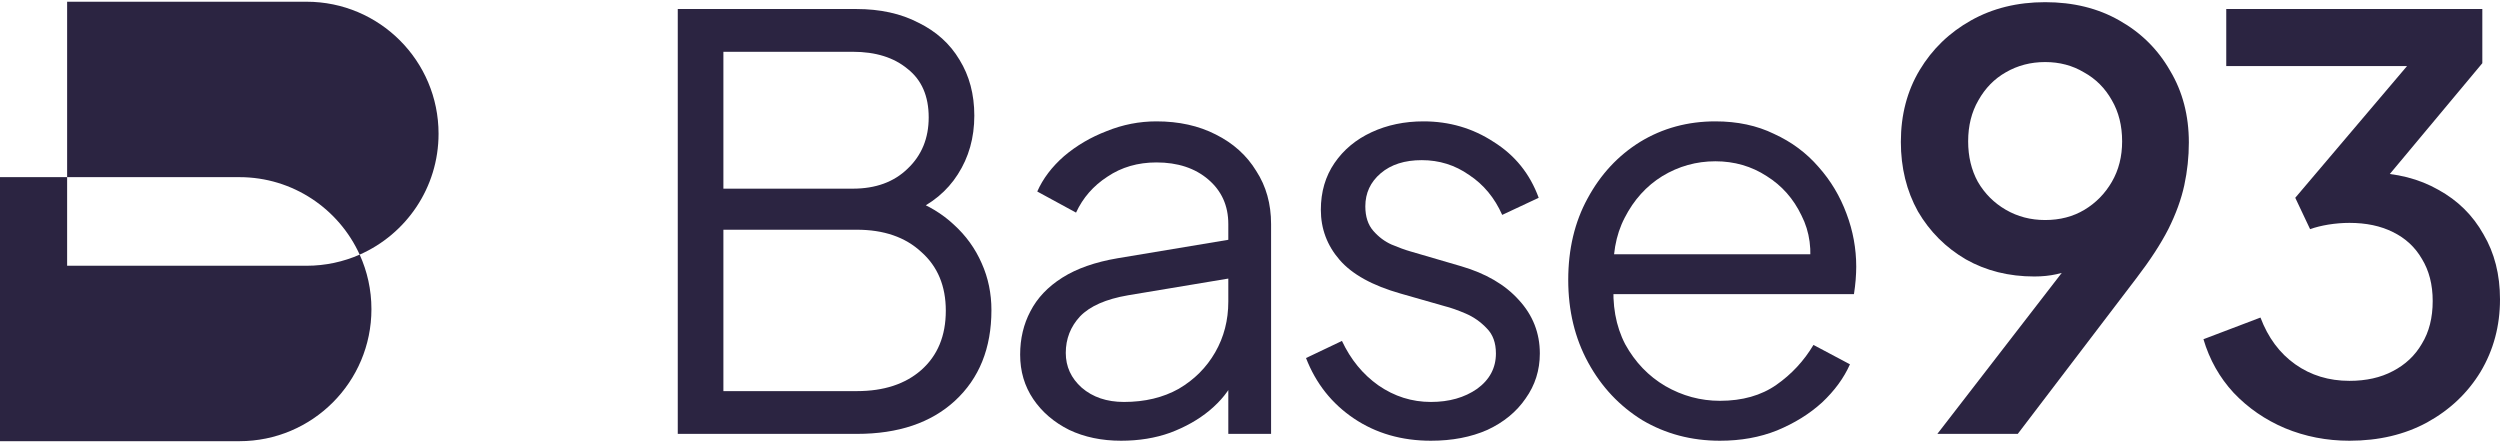 <svg width="1075" height="190" viewBox="0 0 1075 190" fill="none" xmlns="http://www.w3.org/2000/svg">
<path d="M28.863 114.275H131.812C139.94 114.275 147.669 112.566 154.659 109.489C157.906 116.638 159.716 124.578 159.716 132.94C159.716 164.291 134.3 189.707 102.949 189.707H0V76.174H28.863V114.275ZM131.812 0.742C163.164 0.742 188.579 26.158 188.579 57.509C188.579 80.732 174.633 100.698 154.659 109.489C145.733 89.839 125.938 76.174 102.949 76.174H28.863V0.742H131.812Z" fill="#2B2441"/>
<path d="M739.571 189.514C727.31 189.514 716.193 186.571 706.22 180.686C696.411 174.637 688.646 166.381 682.924 155.918C677.202 145.455 674.341 133.603 674.341 120.36C674.341 107.118 677.12 95.429 682.679 85.293C688.237 74.993 695.757 66.901 705.239 61.016C714.885 55.13 725.675 52.188 737.609 52.188C747.091 52.188 755.511 53.986 762.867 57.583C770.388 61.016 776.764 65.757 781.995 71.806C787.227 77.691 791.232 84.394 794.011 91.914C796.79 99.271 798.18 106.873 798.18 114.72C798.18 116.355 798.098 118.235 797.935 120.36C797.771 122.322 797.526 124.366 797.199 126.491H686.112V109.325H786.654L777.826 116.682C779.298 107.69 778.235 99.68 774.638 92.65C771.205 85.457 766.219 79.816 759.68 75.729C753.14 71.479 745.783 69.353 737.609 69.353C729.435 69.353 721.833 71.479 714.803 75.729C707.937 79.98 702.542 85.947 698.618 93.631C694.695 101.151 693.141 110.143 693.959 120.606C693.141 131.069 694.776 140.224 698.863 148.071C703.114 155.755 708.836 161.722 716.029 165.972C723.386 170.223 731.233 172.348 739.571 172.348C749.217 172.348 757.309 170.059 763.848 165.482C770.388 160.904 775.701 155.182 779.788 148.316L795.482 156.654C792.867 162.539 788.861 168.016 783.466 173.084C778.071 177.988 771.614 181.994 764.094 185.1C756.737 188.043 748.563 189.514 739.571 189.514Z" fill="#2B2441"/>
<path d="M615.291 189.514C602.703 189.514 591.668 186.326 582.186 179.95C572.704 173.574 565.837 164.91 561.587 153.956L577.036 146.6C580.796 154.61 586.028 160.986 592.731 165.727C599.597 170.468 607.117 172.839 615.291 172.839C623.139 172.839 629.76 170.959 635.155 167.199C640.55 163.275 643.247 158.207 643.247 151.994C643.247 147.417 641.939 143.82 639.324 141.205C636.708 138.425 633.683 136.3 630.25 134.829C626.817 133.357 623.793 132.295 621.177 131.641L602.294 126.246C590.197 122.813 581.45 117.99 576.055 111.777C570.66 105.565 567.963 98.372 567.963 90.198C567.963 82.514 569.925 75.811 573.848 70.089C577.772 64.367 583.085 59.953 589.788 56.847C596.491 53.741 603.929 52.188 612.103 52.188C623.22 52.188 633.275 55.13 642.266 61.016C651.421 66.738 657.879 74.748 661.639 85.048L645.945 92.405C642.675 85.048 637.934 79.326 631.722 75.239C625.673 70.988 618.888 68.863 611.368 68.863C604.011 68.863 598.126 70.743 593.712 74.503C589.297 78.263 587.09 83.004 587.09 88.726C587.09 93.14 588.235 96.655 590.524 99.271C592.812 101.887 595.428 103.848 598.371 105.156C601.477 106.464 604.174 107.445 606.463 108.099L628.288 114.475C638.915 117.581 647.171 122.404 653.056 128.943C659.105 135.483 662.13 143.166 662.13 151.994C662.13 159.188 660.086 165.645 655.999 171.367C652.075 177.089 646.599 181.585 639.569 184.855C632.539 187.961 624.447 189.514 615.291 189.514Z" fill="#2B2441"/>
<path d="M482.069 189.514C473.731 189.514 466.293 187.961 459.753 184.855C453.214 181.585 448.064 177.171 444.304 171.613C440.544 166.054 438.664 159.678 438.664 152.485C438.664 145.619 440.135 139.406 443.078 133.848C446.021 128.126 450.598 123.303 456.811 119.379C463.023 115.456 470.952 112.677 480.598 111.042L532.095 102.459V119.134L485.012 126.981C475.53 128.616 468.663 131.641 464.413 136.055C460.326 140.469 458.282 145.7 458.282 151.749C458.282 157.635 460.571 162.621 465.148 166.708C469.89 170.795 475.938 172.839 483.295 172.839C492.287 172.839 500.134 170.959 506.837 167.199C513.54 163.275 518.771 158.043 522.531 151.504C526.292 144.965 528.172 137.69 528.172 129.679V96.328C528.172 88.481 525.311 82.105 519.589 77.201C513.867 72.296 506.428 69.844 497.273 69.844C489.262 69.844 482.233 71.887 476.184 75.974C470.135 79.898 465.639 85.048 462.696 91.424L446.021 82.35C448.473 76.792 452.315 71.724 457.546 67.146C462.941 62.569 469.072 58.972 475.938 56.356C482.805 53.577 489.916 52.188 497.273 52.188C506.919 52.188 515.42 54.068 522.777 57.828C530.297 61.588 536.101 66.819 540.188 73.522C544.438 80.061 546.564 87.663 546.564 96.328V186.571H528.172V160.332L530.869 163.03C528.58 167.934 524.984 172.43 520.079 176.517C515.338 180.441 509.698 183.629 503.159 186.081C496.783 188.37 489.753 189.514 482.069 189.514Z" fill="#2B2441"/>
<path d="M291.44 186.571V3.878H368.196C378.496 3.878 387.406 5.84 394.926 9.763C402.61 13.524 408.495 18.837 412.582 25.703C416.833 32.569 418.958 40.58 418.958 49.735C418.958 59.217 416.587 67.637 411.846 74.993C407.269 82.187 400.648 87.663 391.983 91.424L391.738 85.538C398.931 88.154 405.062 91.832 410.13 96.573C415.361 101.314 419.367 106.873 422.146 113.249C424.925 119.461 426.315 126.164 426.315 133.357C426.315 149.706 421.083 162.703 410.62 172.348C400.321 181.83 386.261 186.571 368.441 186.571H291.44ZM311.059 168.179H368.441C380.049 168.179 389.286 165.155 396.152 159.106C403.182 152.894 406.697 144.392 406.697 133.603C406.697 122.976 403.182 114.557 396.152 108.344C389.286 101.968 380.049 98.78 368.441 98.78H311.059V168.179ZM311.059 81.124H366.725C376.534 81.124 384.381 78.263 390.267 72.541C396.315 66.819 399.34 59.462 399.34 50.471C399.34 41.316 396.315 34.368 390.267 29.627C384.381 24.722 376.534 22.27 366.725 22.27H311.059V81.124Z" fill="#2B2441"/>
<path d="M1010.26 189.514C1000.45 189.514 991.213 187.716 982.549 184.119C974.048 180.522 966.691 175.454 960.478 168.915C954.43 162.376 950.097 154.692 947.481 145.864L972.004 136.545C975.274 145.21 980.26 151.913 986.963 156.654C993.666 161.395 1001.43 163.765 1010.26 163.765C1017.45 163.765 1023.67 162.376 1028.9 159.596C1034.29 156.817 1038.46 152.894 1041.4 147.826C1044.51 142.758 1046.06 136.627 1046.06 129.434C1046.06 122.404 1044.51 116.355 1041.4 111.287C1038.46 106.219 1034.29 102.377 1028.9 99.761C1023.67 97.146 1017.45 95.838 1010.26 95.838C1007.32 95.838 1004.29 96.083 1001.19 96.573C998.243 97.064 995.627 97.718 993.339 98.535L986.963 85.048L1035.03 28.401H957.29V3.878H1067.4V27.174L1020.31 83.576L1019.58 74.258C1030.53 74.421 1040.18 76.874 1048.51 81.615C1056.85 86.192 1063.31 92.568 1067.89 100.742C1072.63 108.753 1075 118.072 1075 128.698C1075 140.142 1072.22 150.523 1066.66 159.842C1061.1 168.997 1053.42 176.272 1043.61 181.667C1033.96 186.898 1022.85 189.514 1010.26 189.514Z" fill="#2B2441"/>
<path d="M833.063 186.571L895.595 105.646L900.5 108.834C898.211 111.286 895.677 113.248 892.898 114.719C890.282 116.191 887.421 117.253 884.315 117.907C881.372 118.561 878.184 118.888 874.751 118.888C863.798 118.888 853.989 116.436 845.324 111.532C836.659 106.464 829.793 99.597 824.725 90.933C819.82 82.104 817.368 72.132 817.368 61.015C817.368 49.408 820.066 39.108 825.461 30.116C830.856 21.125 838.212 14.013 847.531 8.782C856.85 3.55 867.476 0.935 879.41 0.935C891.508 0.935 902.135 3.55 911.29 8.782C920.608 14.013 927.883 21.207 933.115 30.362C938.51 39.353 941.207 49.653 941.207 61.26C941.207 67.473 940.553 73.603 939.246 79.652C937.938 85.701 935.649 91.995 932.379 98.534C929.109 104.91 924.532 111.94 918.647 119.624L867.639 186.571H833.063ZM879.41 94.611C885.786 94.611 891.426 93.14 896.331 90.197C901.235 87.254 905.159 83.249 908.102 78.181C911.045 73.113 912.516 67.309 912.516 60.77C912.516 54.067 911.045 48.181 908.102 43.113C905.159 37.882 901.154 33.877 896.086 31.097C891.181 28.155 885.623 26.683 879.41 26.683C873.198 26.683 867.558 28.155 862.49 31.097C857.585 33.877 853.662 37.882 850.719 43.113C847.776 48.181 846.305 54.067 846.305 60.77C846.305 67.309 847.694 73.113 850.474 78.181C853.416 83.249 857.422 87.254 862.49 90.197C867.558 93.14 873.198 94.611 879.41 94.611Z" fill="#2B2441"/>
</svg>
